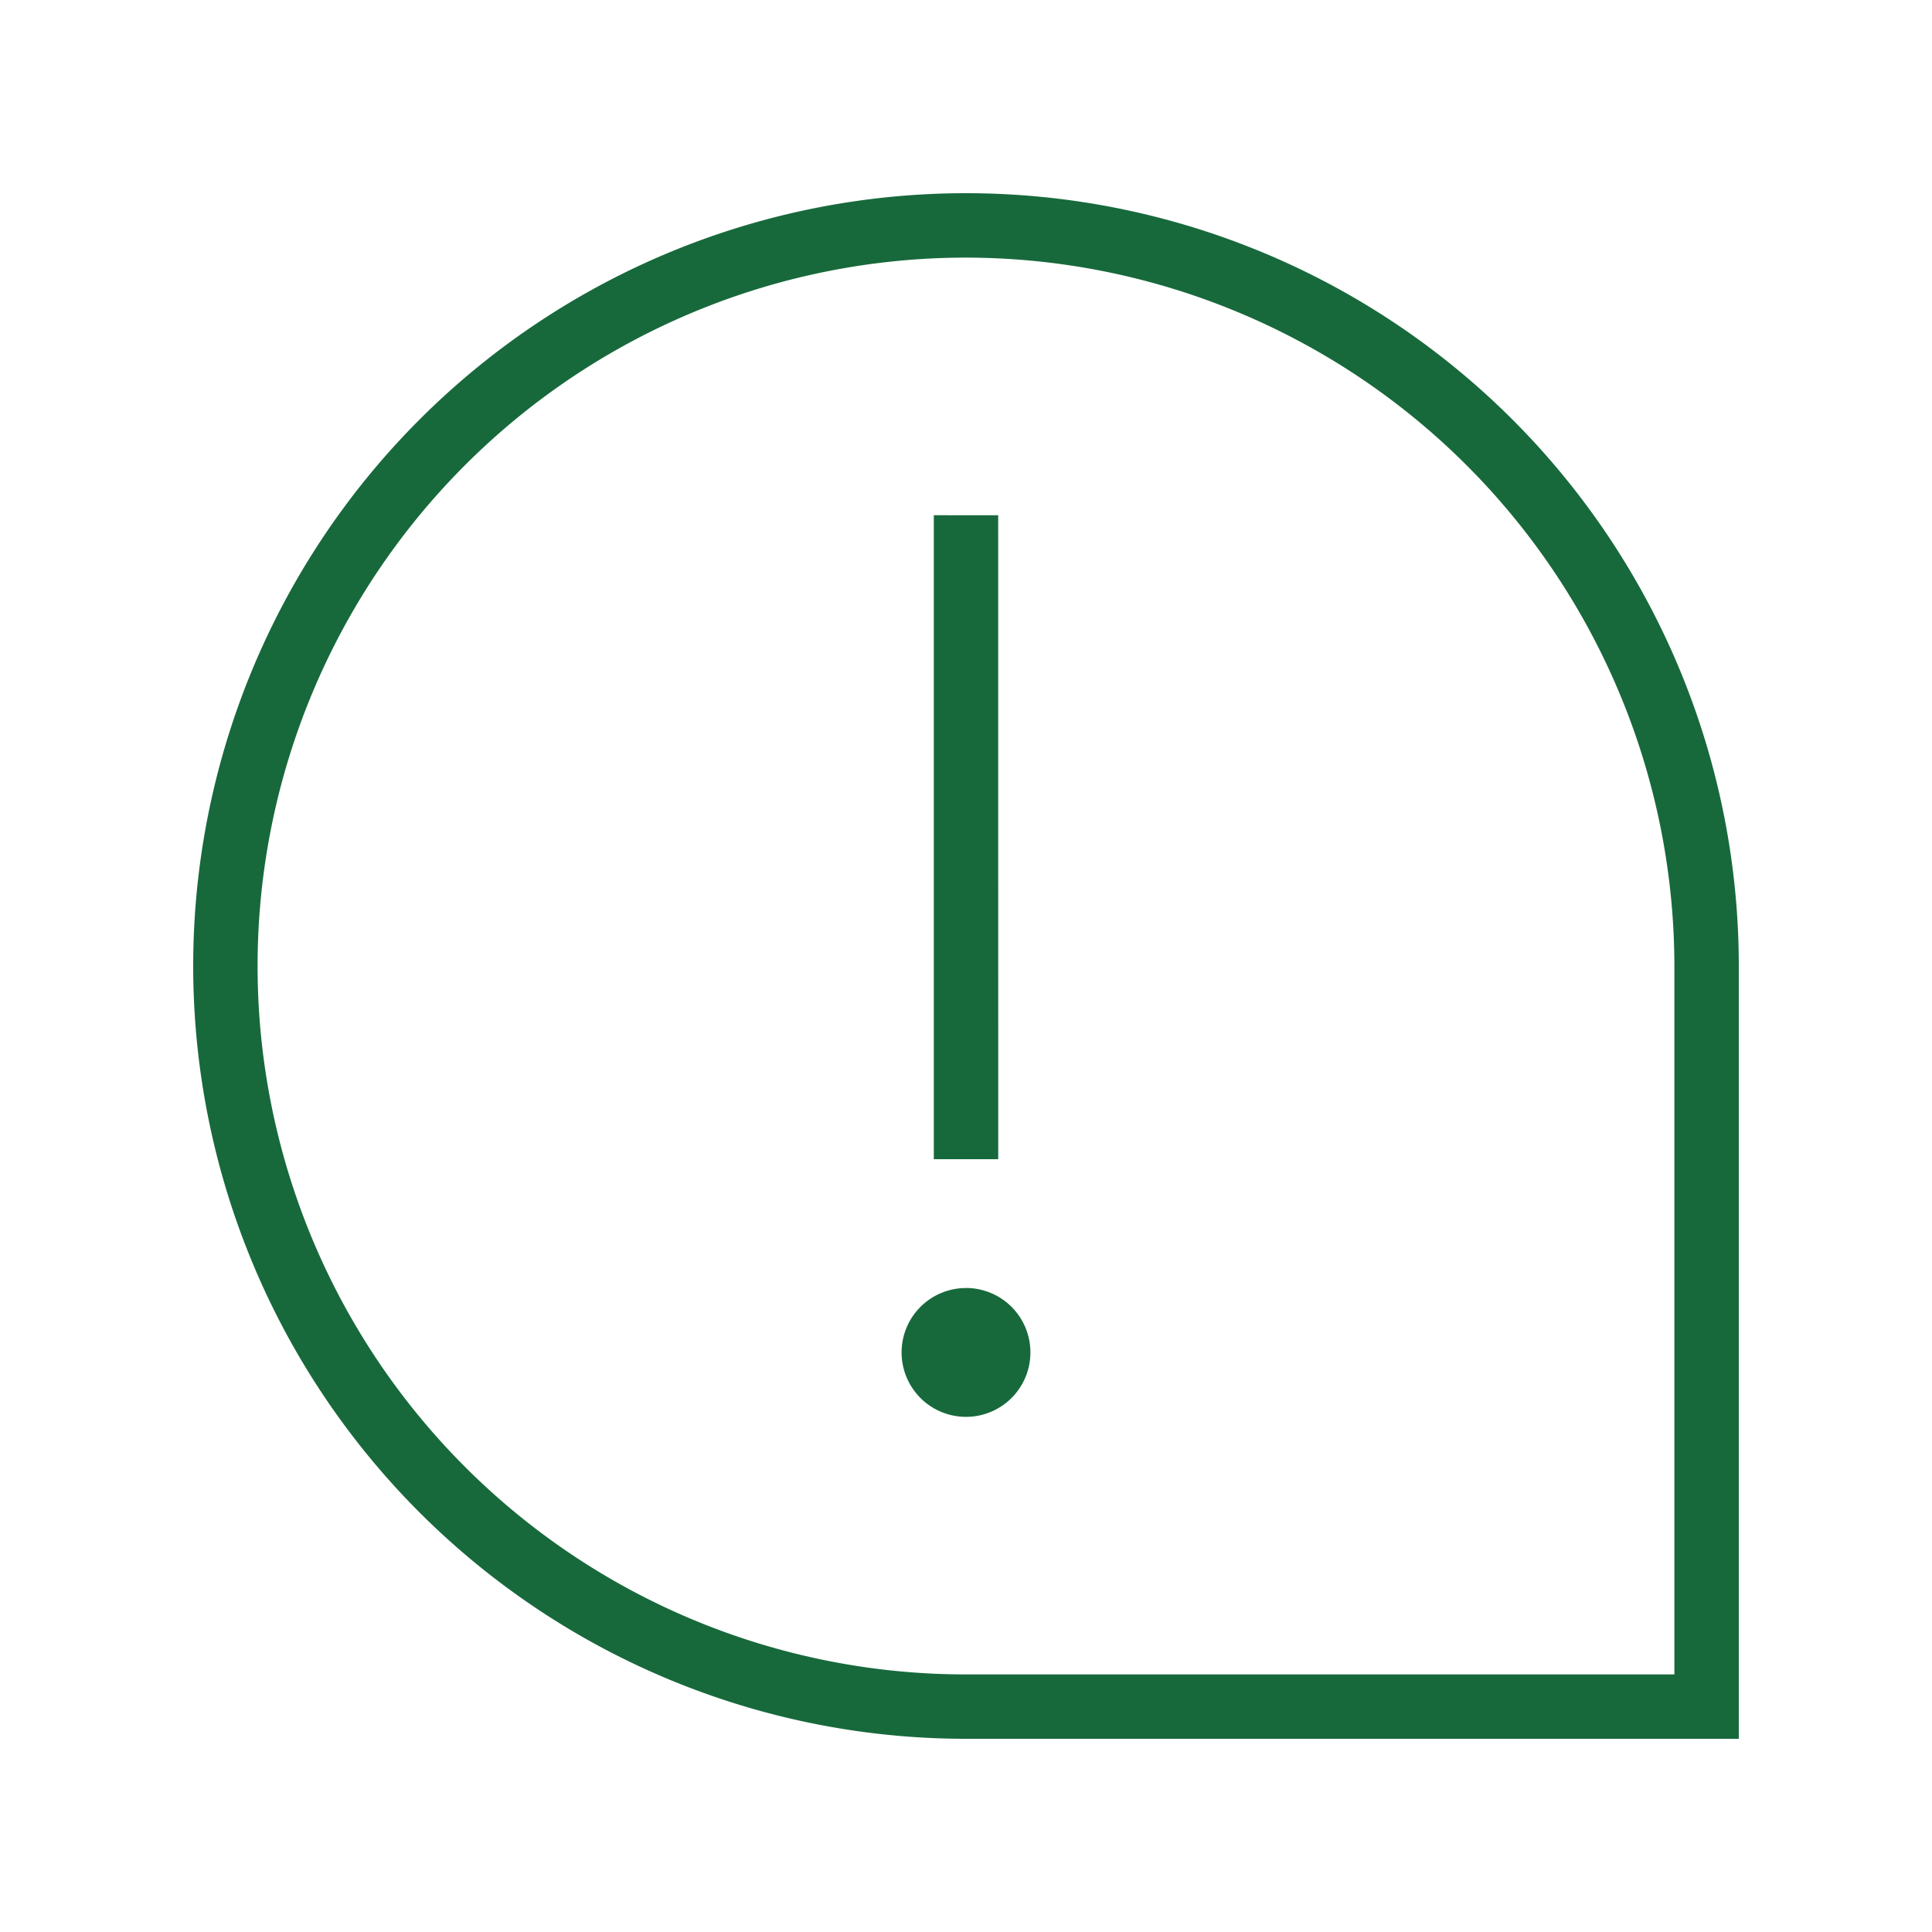 <svg xmlns="http://www.w3.org/2000/svg" width="50" height="50" viewBox="0 0 50 50">
  <g id="Group_79" data-name="Group 79" transform="translate(-1660 -1871)">
    <path id="comment-exclamation" d="M40,40H20A20,20,0,1,1,40,20ZM20,1.667a18.333,18.333,0,1,0,0,36.667H38.333V20A18.355,18.355,0,0,0,20,1.667Zm.833,6.667H19.167V25h1.667Zm-.833,20A1.667,1.667,0,1,0,21.667,30,1.667,1.667,0,0,0,20,28.333Z" transform="translate(1665 1876)" fill="#17693b"/>
    <rect id="Rectangle_49" data-name="Rectangle 49" width="50" height="50" transform="translate(1660 1871)" fill="none"/>
  </g>
</svg>
